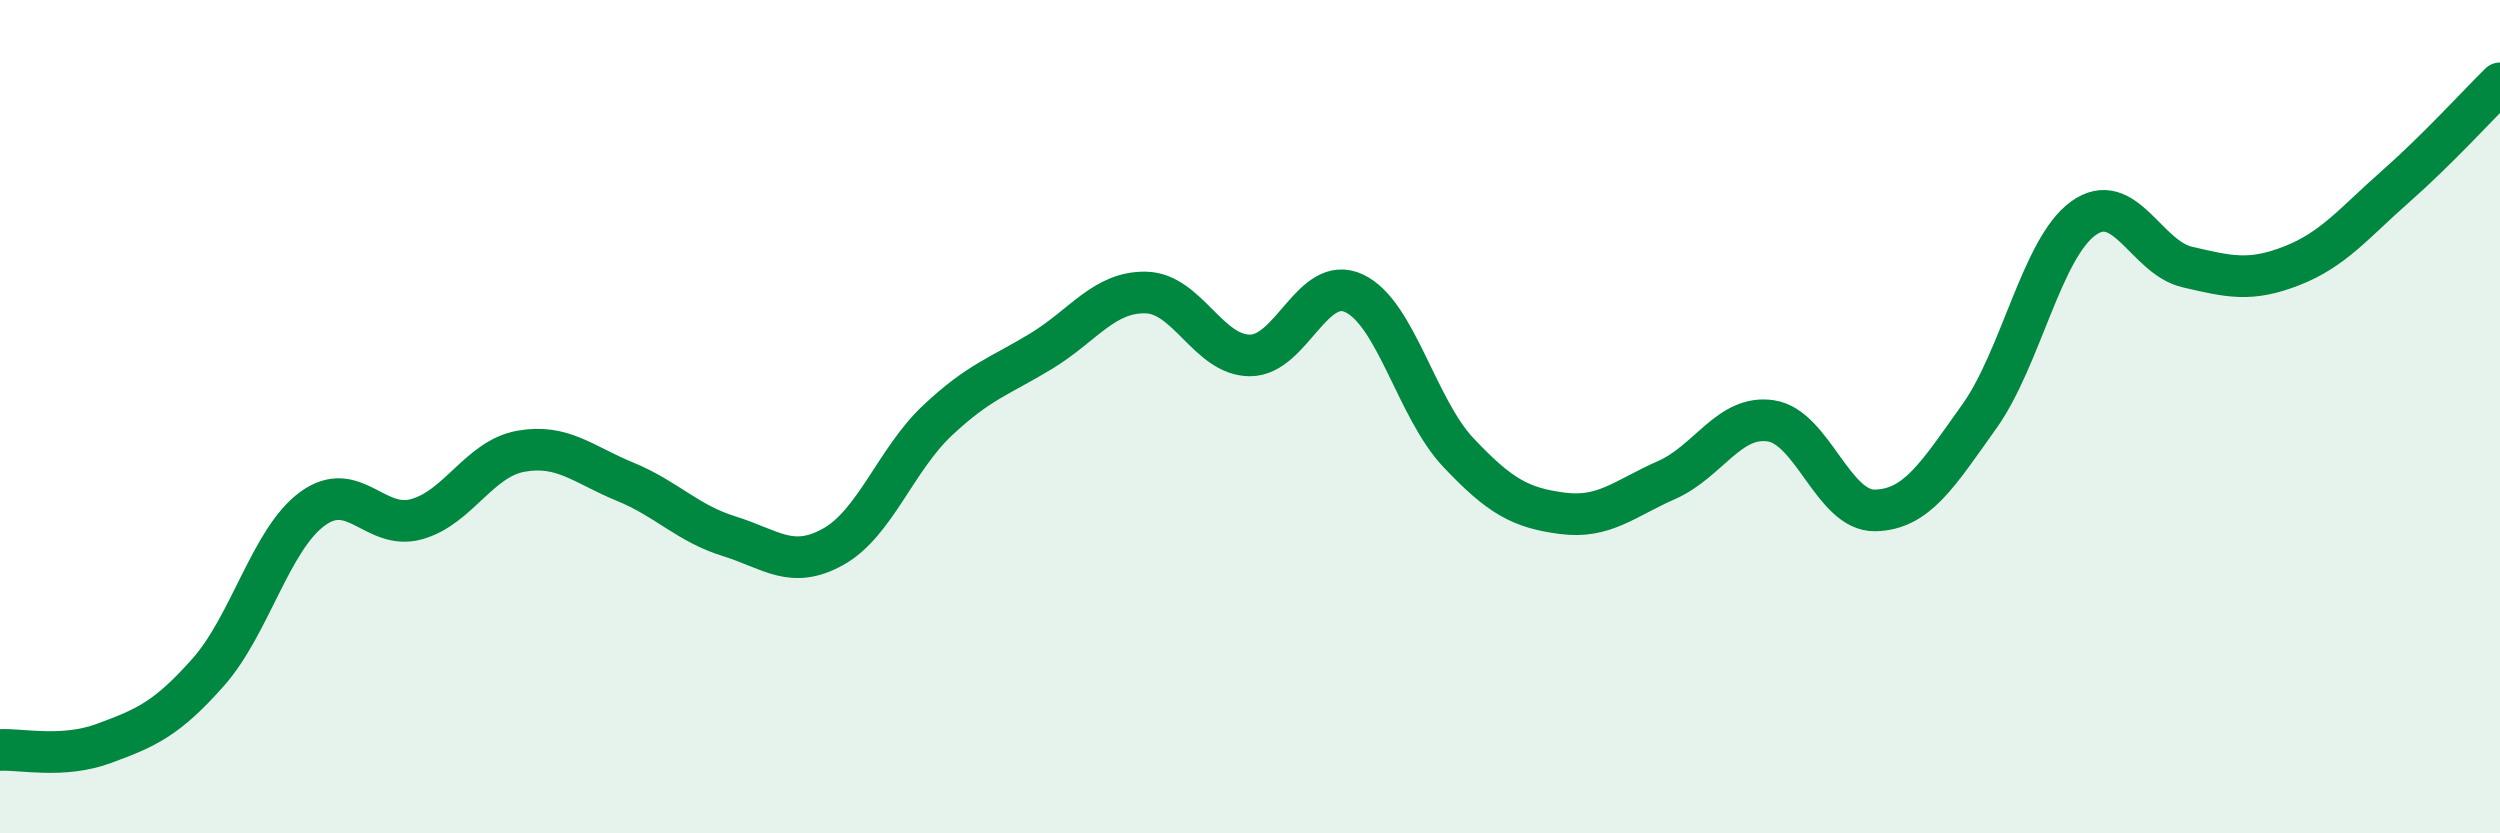 
    <svg width="60" height="20" viewBox="0 0 60 20" xmlns="http://www.w3.org/2000/svg">
      <path
        d="M 0,18 C 0.5,17.97 1.5,18.21 2.5,17.84 C 3.5,17.47 4,17.26 5,16.13 C 6,15 6.5,12.94 7.5,12.21 C 8.5,11.48 9,12.74 10,12.46 C 11,12.18 11.5,11.01 12.5,10.83 C 13.5,10.65 14,11.15 15,11.56 C 16,11.97 16.5,12.56 17.5,12.87 C 18.5,13.18 19,13.68 20,13.12 C 21,12.56 21.5,11.03 22.5,10.09 C 23.5,9.15 24,9.03 25,8.42 C 26,7.81 26.5,7 27.5,7.02 C 28.5,7.04 29,8.53 30,8.53 C 31,8.53 31.5,6.57 32.5,7.04 C 33.5,7.51 34,9.8 35,10.86 C 36,11.92 36.5,12.19 37.5,12.32 C 38.5,12.45 39,11.96 40,11.52 C 41,11.08 41.5,9.95 42.5,10.1 C 43.5,10.25 44,12.27 45,12.25 C 46,12.23 46.5,11.4 47.5,10 C 48.5,8.6 49,5.96 50,5.24 C 51,4.52 51.5,6.18 52.5,6.41 C 53.5,6.64 54,6.77 55,6.38 C 56,5.99 56.5,5.35 57.5,4.47 C 58.5,3.59 59.5,2.49 60,2L60 20L0 20Z"
        fill="#008740"
        opacity="0.1"
        stroke-linecap="round"
        stroke-linejoin="round"
      />
      <path
        d="M 0,18 C 0.5,17.97 1.5,18.21 2.5,17.84 C 3.5,17.47 4,17.26 5,16.13 C 6,15 6.5,12.94 7.5,12.21 C 8.5,11.48 9,12.74 10,12.46 C 11,12.18 11.5,11.01 12.5,10.83 C 13.5,10.65 14,11.15 15,11.56 C 16,11.97 16.5,12.56 17.5,12.87 C 18.5,13.18 19,13.68 20,13.12 C 21,12.56 21.5,11.03 22.5,10.09 C 23.5,9.15 24,9.03 25,8.42 C 26,7.81 26.5,7 27.5,7.02 C 28.5,7.04 29,8.53 30,8.53 C 31,8.53 31.5,6.57 32.5,7.04 C 33.5,7.51 34,9.8 35,10.86 C 36,11.92 36.5,12.19 37.5,12.32 C 38.5,12.45 39,11.96 40,11.52 C 41,11.08 41.5,9.95 42.5,10.1 C 43.5,10.25 44,12.27 45,12.25 C 46,12.23 46.5,11.4 47.5,10 C 48.5,8.6 49,5.96 50,5.24 C 51,4.52 51.5,6.18 52.5,6.41 C 53.5,6.64 54,6.77 55,6.38 C 56,5.99 56.5,5.35 57.5,4.47 C 58.5,3.59 59.5,2.49 60,2"
        stroke="#008740"
        stroke-width="1"
        fill="none"
        stroke-linecap="round"
        stroke-linejoin="round"
      />
    </svg>
  